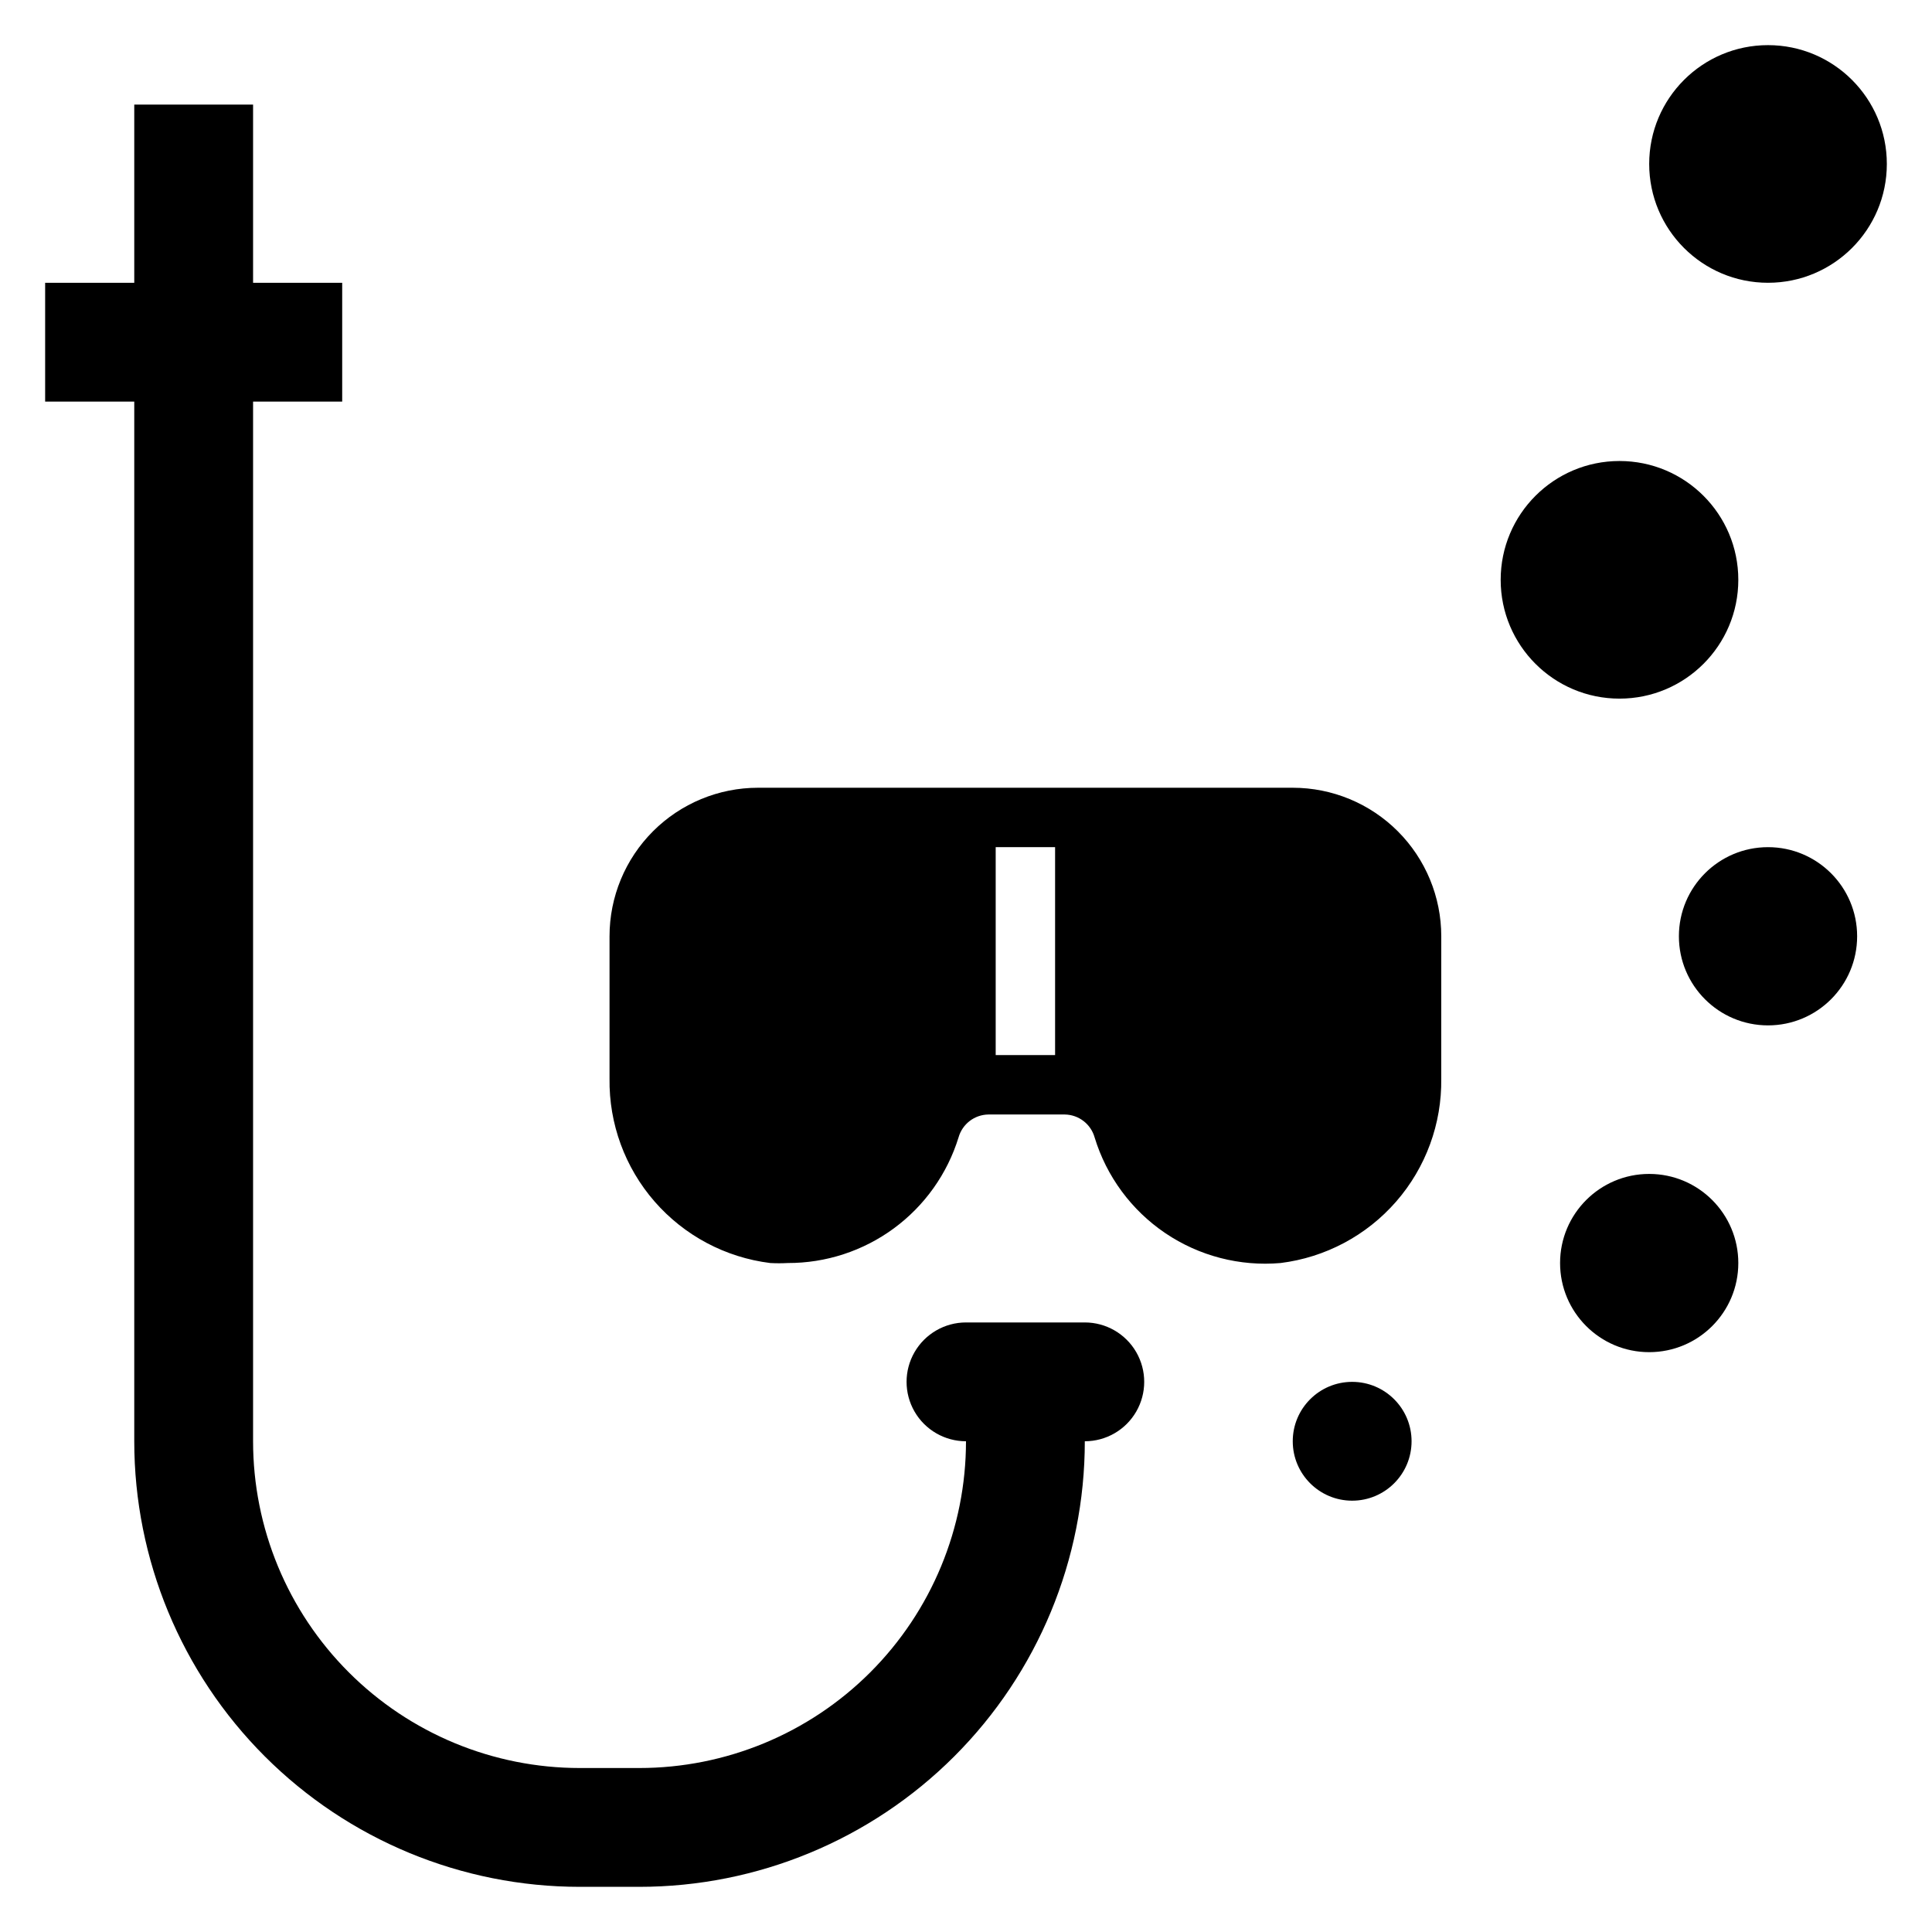 <?xml version="1.0" encoding="UTF-8"?>
<!-- Uploaded to: SVG Find, www.svgrepo.com, Generator: SVG Find Mixer Tools -->
<svg fill="#000000" width="800px" height="800px" version="1.1" viewBox="144 144 512 512" xmlns="http://www.w3.org/2000/svg">
 <g>
  <path d="m525.95 392.12c0-10.438-4.144-20.449-11.527-27.832-7.379-7.379-17.391-11.527-27.832-11.527h-141.7c-10.438 0-20.449 4.148-27.832 11.527-7.383 7.383-11.527 17.395-11.527 27.832v37.707c-0.168 11.965 4.082 23.57 11.941 32.59 7.859 9.02 18.773 14.824 30.645 16.297 1.547 0.086 3.098 0.086 4.644 0 10.117 0.027 19.977-3.191 28.125-9.188 8.148-5.992 14.156-14.445 17.141-24.109 1.004-3.535 4.199-5.996 7.871-6.062h20.309c3.672 0.066 6.871 2.527 7.875 6.062 3.152 10.355 9.77 19.316 18.738 25.379 8.973 6.062 19.754 8.855 30.539 7.918 11.875-1.473 22.785-7.277 30.645-16.297 7.859-9.02 12.113-20.625 11.941-32.59zm-102.34 31.488h-15.742v-55.102h15.742z"/>
  <path d="m179.58 525.95c0 31.32 12.441 61.352 34.586 83.496 22.145 22.145 52.176 34.586 83.496 34.586h15.742c31.316 0 61.352-12.441 83.496-34.586 22.145-22.145 34.586-52.176 34.586-83.496 5.625 0 10.82-3 13.633-7.871s2.812-10.871 0-15.742c-2.812-4.871-8.008-7.875-13.633-7.875h-31.488c-5.625 0-10.824 3.004-13.637 7.875-2.812 4.871-2.812 10.871 0 15.742s8.012 7.871 13.637 7.871c0 22.969-9.125 44.992-25.363 61.23-16.238 16.242-38.266 25.363-61.23 25.363h-15.742c-22.969 0-44.992-9.121-61.23-25.363-16.242-16.238-25.363-38.262-25.363-61.23v-275.52h23.617v-31.488h-23.617v-47.23h-31.488v47.23h-23.617v31.488h23.617z"/>
  <path d="m518.08 525.95c0 8.695-7.047 15.746-15.742 15.746-8.695 0-15.746-7.051-15.746-15.746 0-8.695 7.051-15.742 15.746-15.742 8.695 0 15.742 7.047 15.742 15.742"/>
  <path d="m604.67 478.72c0 13.043-10.574 23.617-23.617 23.617-13.043 0-23.617-10.574-23.617-23.617s10.574-23.617 23.617-23.617c13.043 0 23.617 10.574 23.617 23.617"/>
  <path d="m636.16 392.12c0 13.043-10.574 23.617-23.617 23.617s-23.617-10.574-23.617-23.617 10.574-23.613 23.617-23.613 23.617 10.57 23.617 23.613"/>
  <path d="m604.67 297.66c0 17.387-14.098 31.484-31.488 31.484s-31.488-14.098-31.488-31.484c0-17.391 14.098-31.488 31.488-31.488s31.488 14.098 31.488 31.488"/>
  <path d="m644.03 187.45c0 17.391-14.098 31.488-31.488 31.488s-31.488-14.098-31.488-31.488 14.098-31.488 31.488-31.488 31.488 14.098 31.488 31.488"/>
 </g>
</svg>